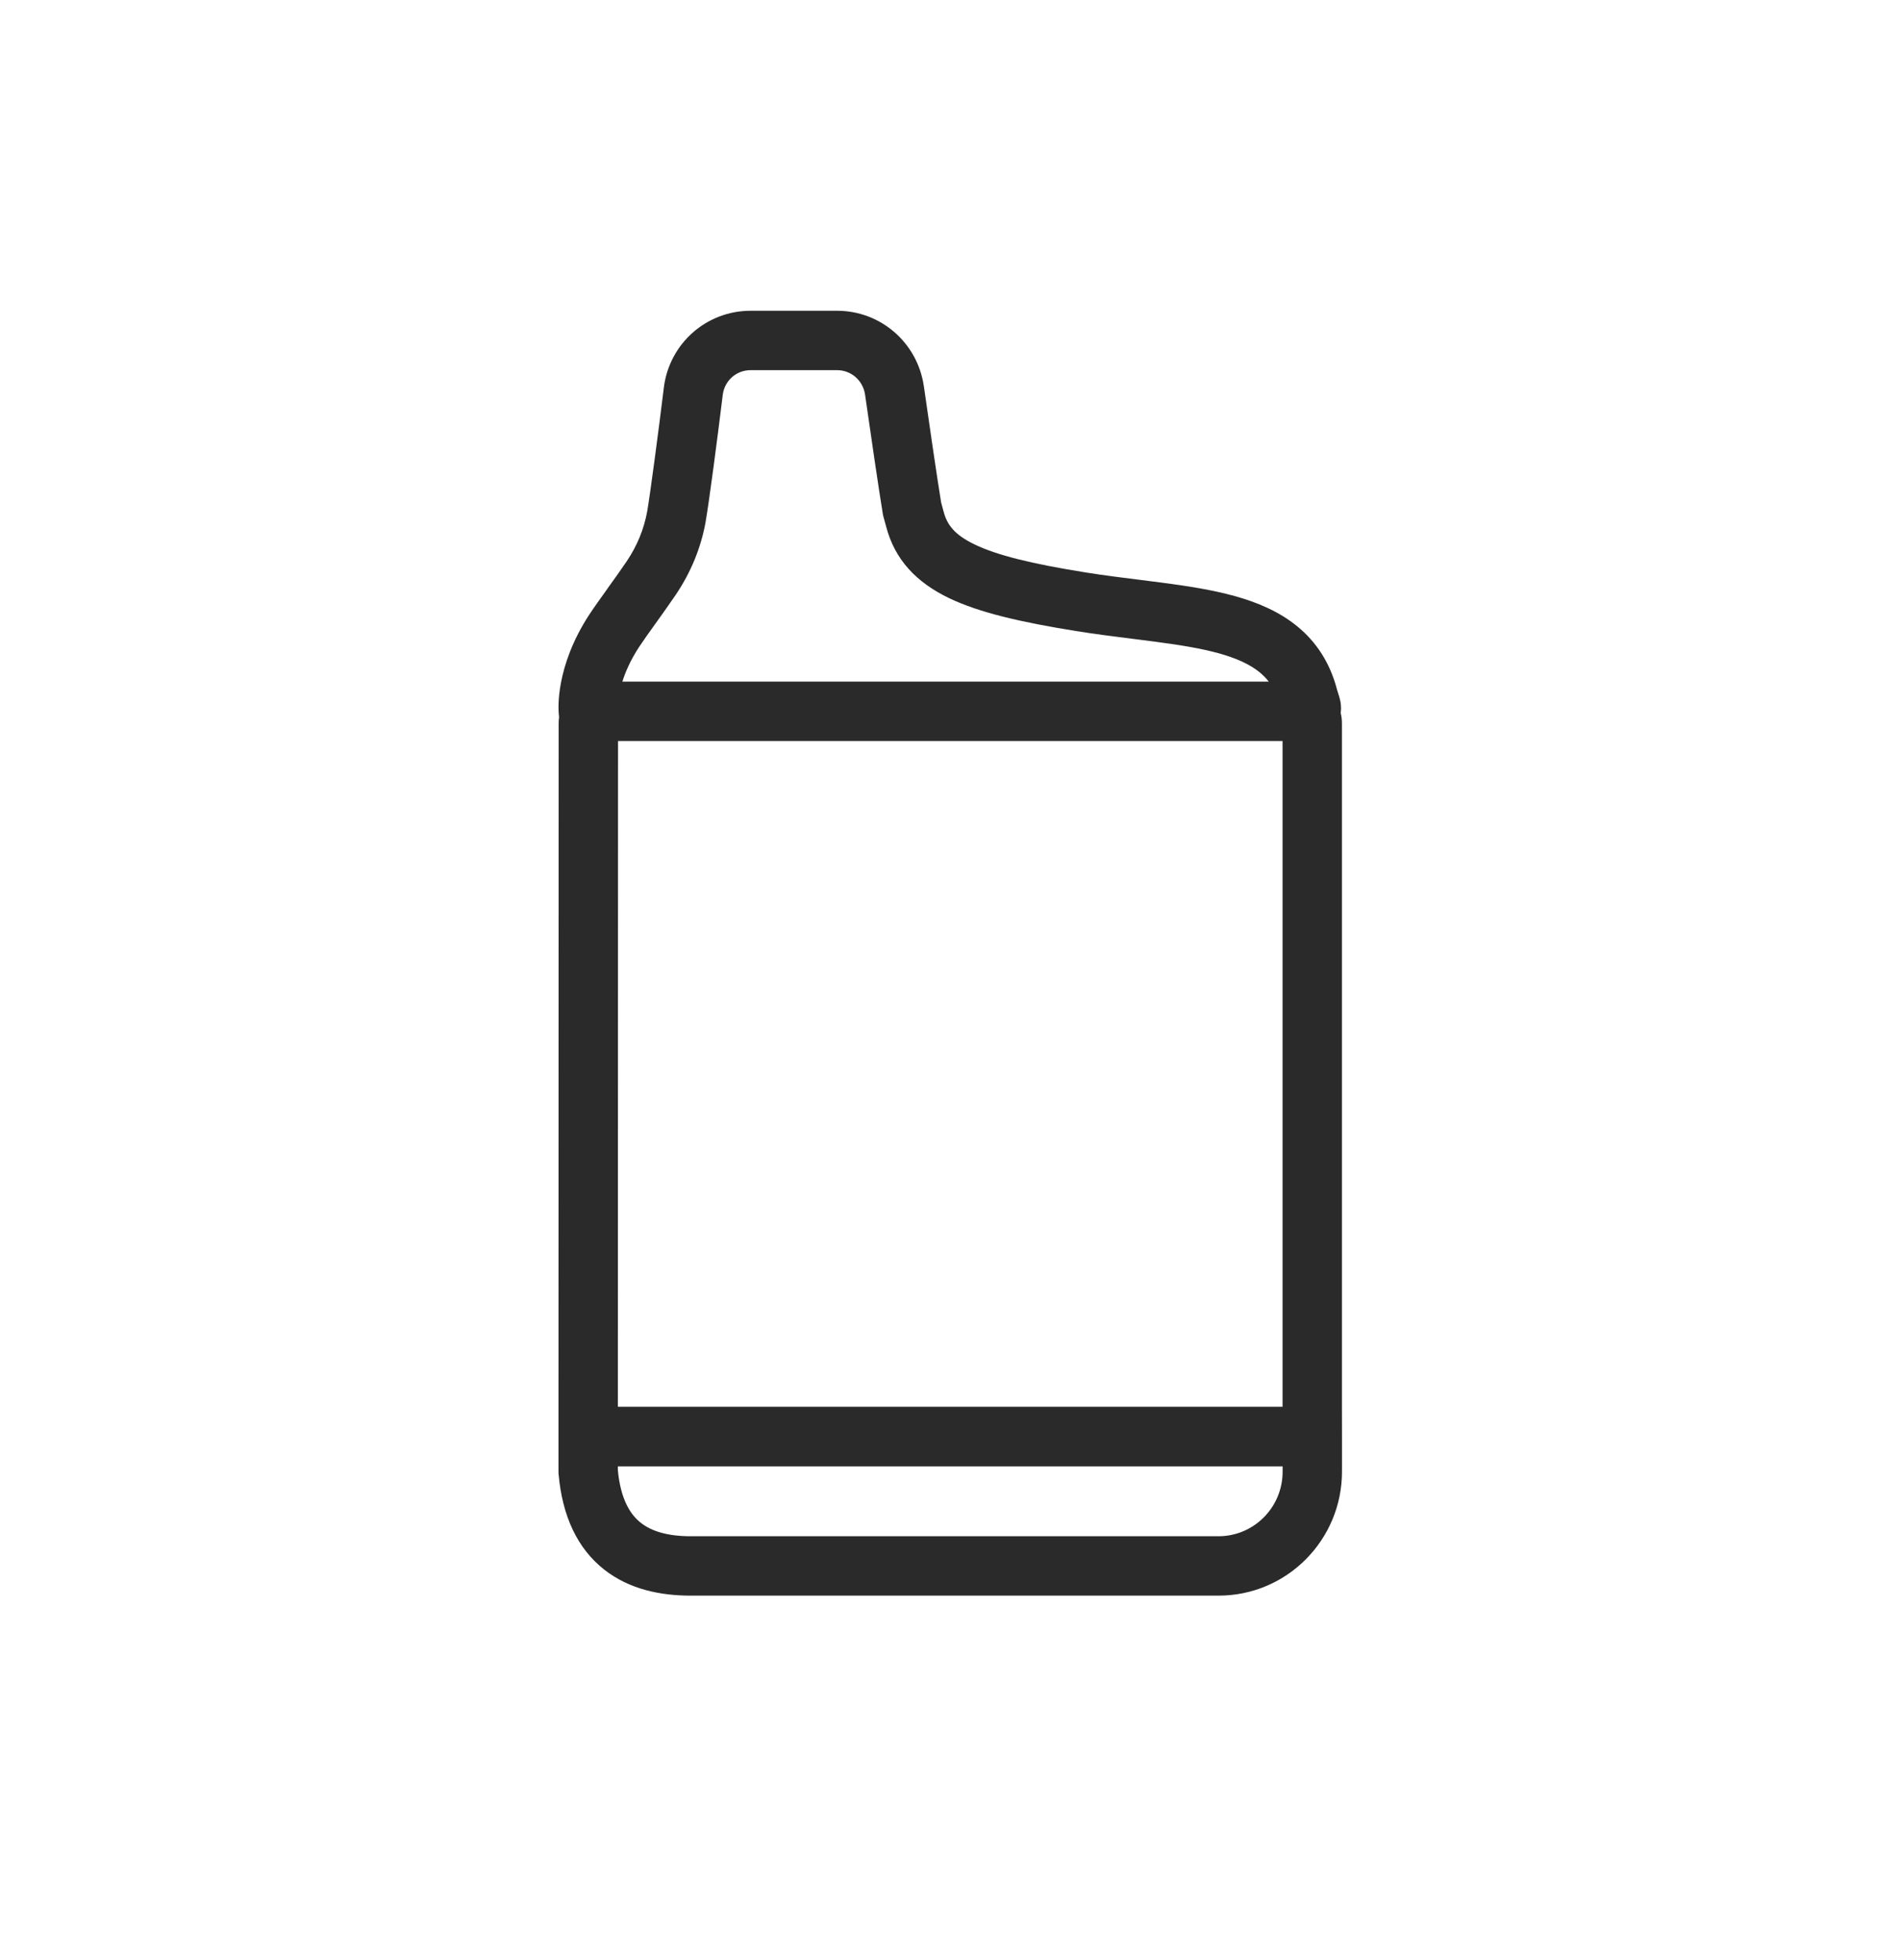 <svg width="32" height="33" viewBox="0 0 32 33" fill="none" xmlns="http://www.w3.org/2000/svg">
<path fill-rule="evenodd" clip-rule="evenodd" d="M12.173 6.645C12.08 7.409 11.939 8.475 11.884 8.785L11.884 8.789C11.804 9.226 11.637 9.632 11.387 10.005C11.278 10.166 11.158 10.334 11.049 10.486L11.04 10.498C10.926 10.657 10.829 10.793 10.758 10.901C10.617 11.118 10.532 11.315 10.482 11.476H21.369C21.324 11.418 21.273 11.367 21.218 11.321C21.057 11.189 20.833 11.084 20.527 10.999C20.22 10.914 19.862 10.857 19.449 10.803C19.334 10.787 19.214 10.772 19.09 10.757C18.782 10.718 18.452 10.677 18.122 10.624C17.213 10.478 16.501 10.318 15.982 10.069C15.433 9.804 15.069 9.423 14.923 8.86L14.877 8.692L14.871 8.668L14.867 8.642C14.8 8.237 14.655 7.243 14.569 6.64C14.532 6.402 14.332 6.232 14.099 6.232H13.37H12.642C12.402 6.232 12.204 6.407 12.173 6.645ZM22.517 11.605C22.524 11.63 22.529 11.646 22.536 11.668C22.54 11.679 22.544 11.692 22.549 11.709C22.555 11.728 22.565 11.761 22.573 11.799C22.58 11.834 22.592 11.905 22.582 11.991C22.581 11.996 22.581 12 22.58 12.004C22.594 12.059 22.601 12.117 22.601 12.177V23.684L22.602 24.184V24.776C22.602 25.923 21.677 26.864 20.522 26.864H11.631C11.136 26.864 10.604 26.763 10.174 26.424C9.73 26.074 9.471 25.534 9.408 24.82L9.406 24.798V24.776V24.184V23.684L9.409 12.176C9.409 12.142 9.411 12.107 9.416 12.074L9.412 12.029L9.425 12.027C9.411 12.029 9.412 12.029 9.412 12.029L9.411 12.028L9.411 12.027L9.411 12.025L9.411 12.02L9.41 12.007C9.409 11.997 9.408 11.985 9.408 11.97C9.406 11.942 9.406 11.904 9.407 11.858C9.409 11.767 9.42 11.643 9.448 11.493C9.505 11.193 9.635 10.793 9.92 10.355C10.005 10.225 10.118 10.068 10.228 9.915L10.232 9.908C10.344 9.752 10.457 9.595 10.557 9.447C10.732 9.187 10.845 8.909 10.9 8.611C10.949 8.328 11.087 7.291 11.181 6.523L11.181 6.52C11.275 5.784 11.896 5.232 12.642 5.232H13.37H14.099C14.831 5.232 15.449 5.768 15.558 6.493L15.559 6.497C15.643 7.089 15.783 8.047 15.85 8.456L15.889 8.602L15.891 8.608C15.948 8.831 16.073 9.003 16.416 9.167C16.791 9.348 17.375 9.492 18.28 9.637C18.593 9.687 18.896 9.725 19.197 9.762C19.325 9.778 19.452 9.794 19.58 9.811C19.998 9.866 20.415 9.93 20.794 10.035C21.173 10.14 21.544 10.294 21.852 10.548C22.17 10.809 22.399 11.157 22.517 11.605ZM21.601 23.684H10.406L10.409 12.476H21.601V23.684ZM10.406 24.688V24.753C10.454 25.254 10.621 25.503 10.793 25.638C10.979 25.785 11.256 25.864 11.631 25.864H20.522C21.118 25.864 21.602 25.378 21.602 24.776V24.688H10.406Z" fill="#2A2A2A"/>
</svg>
